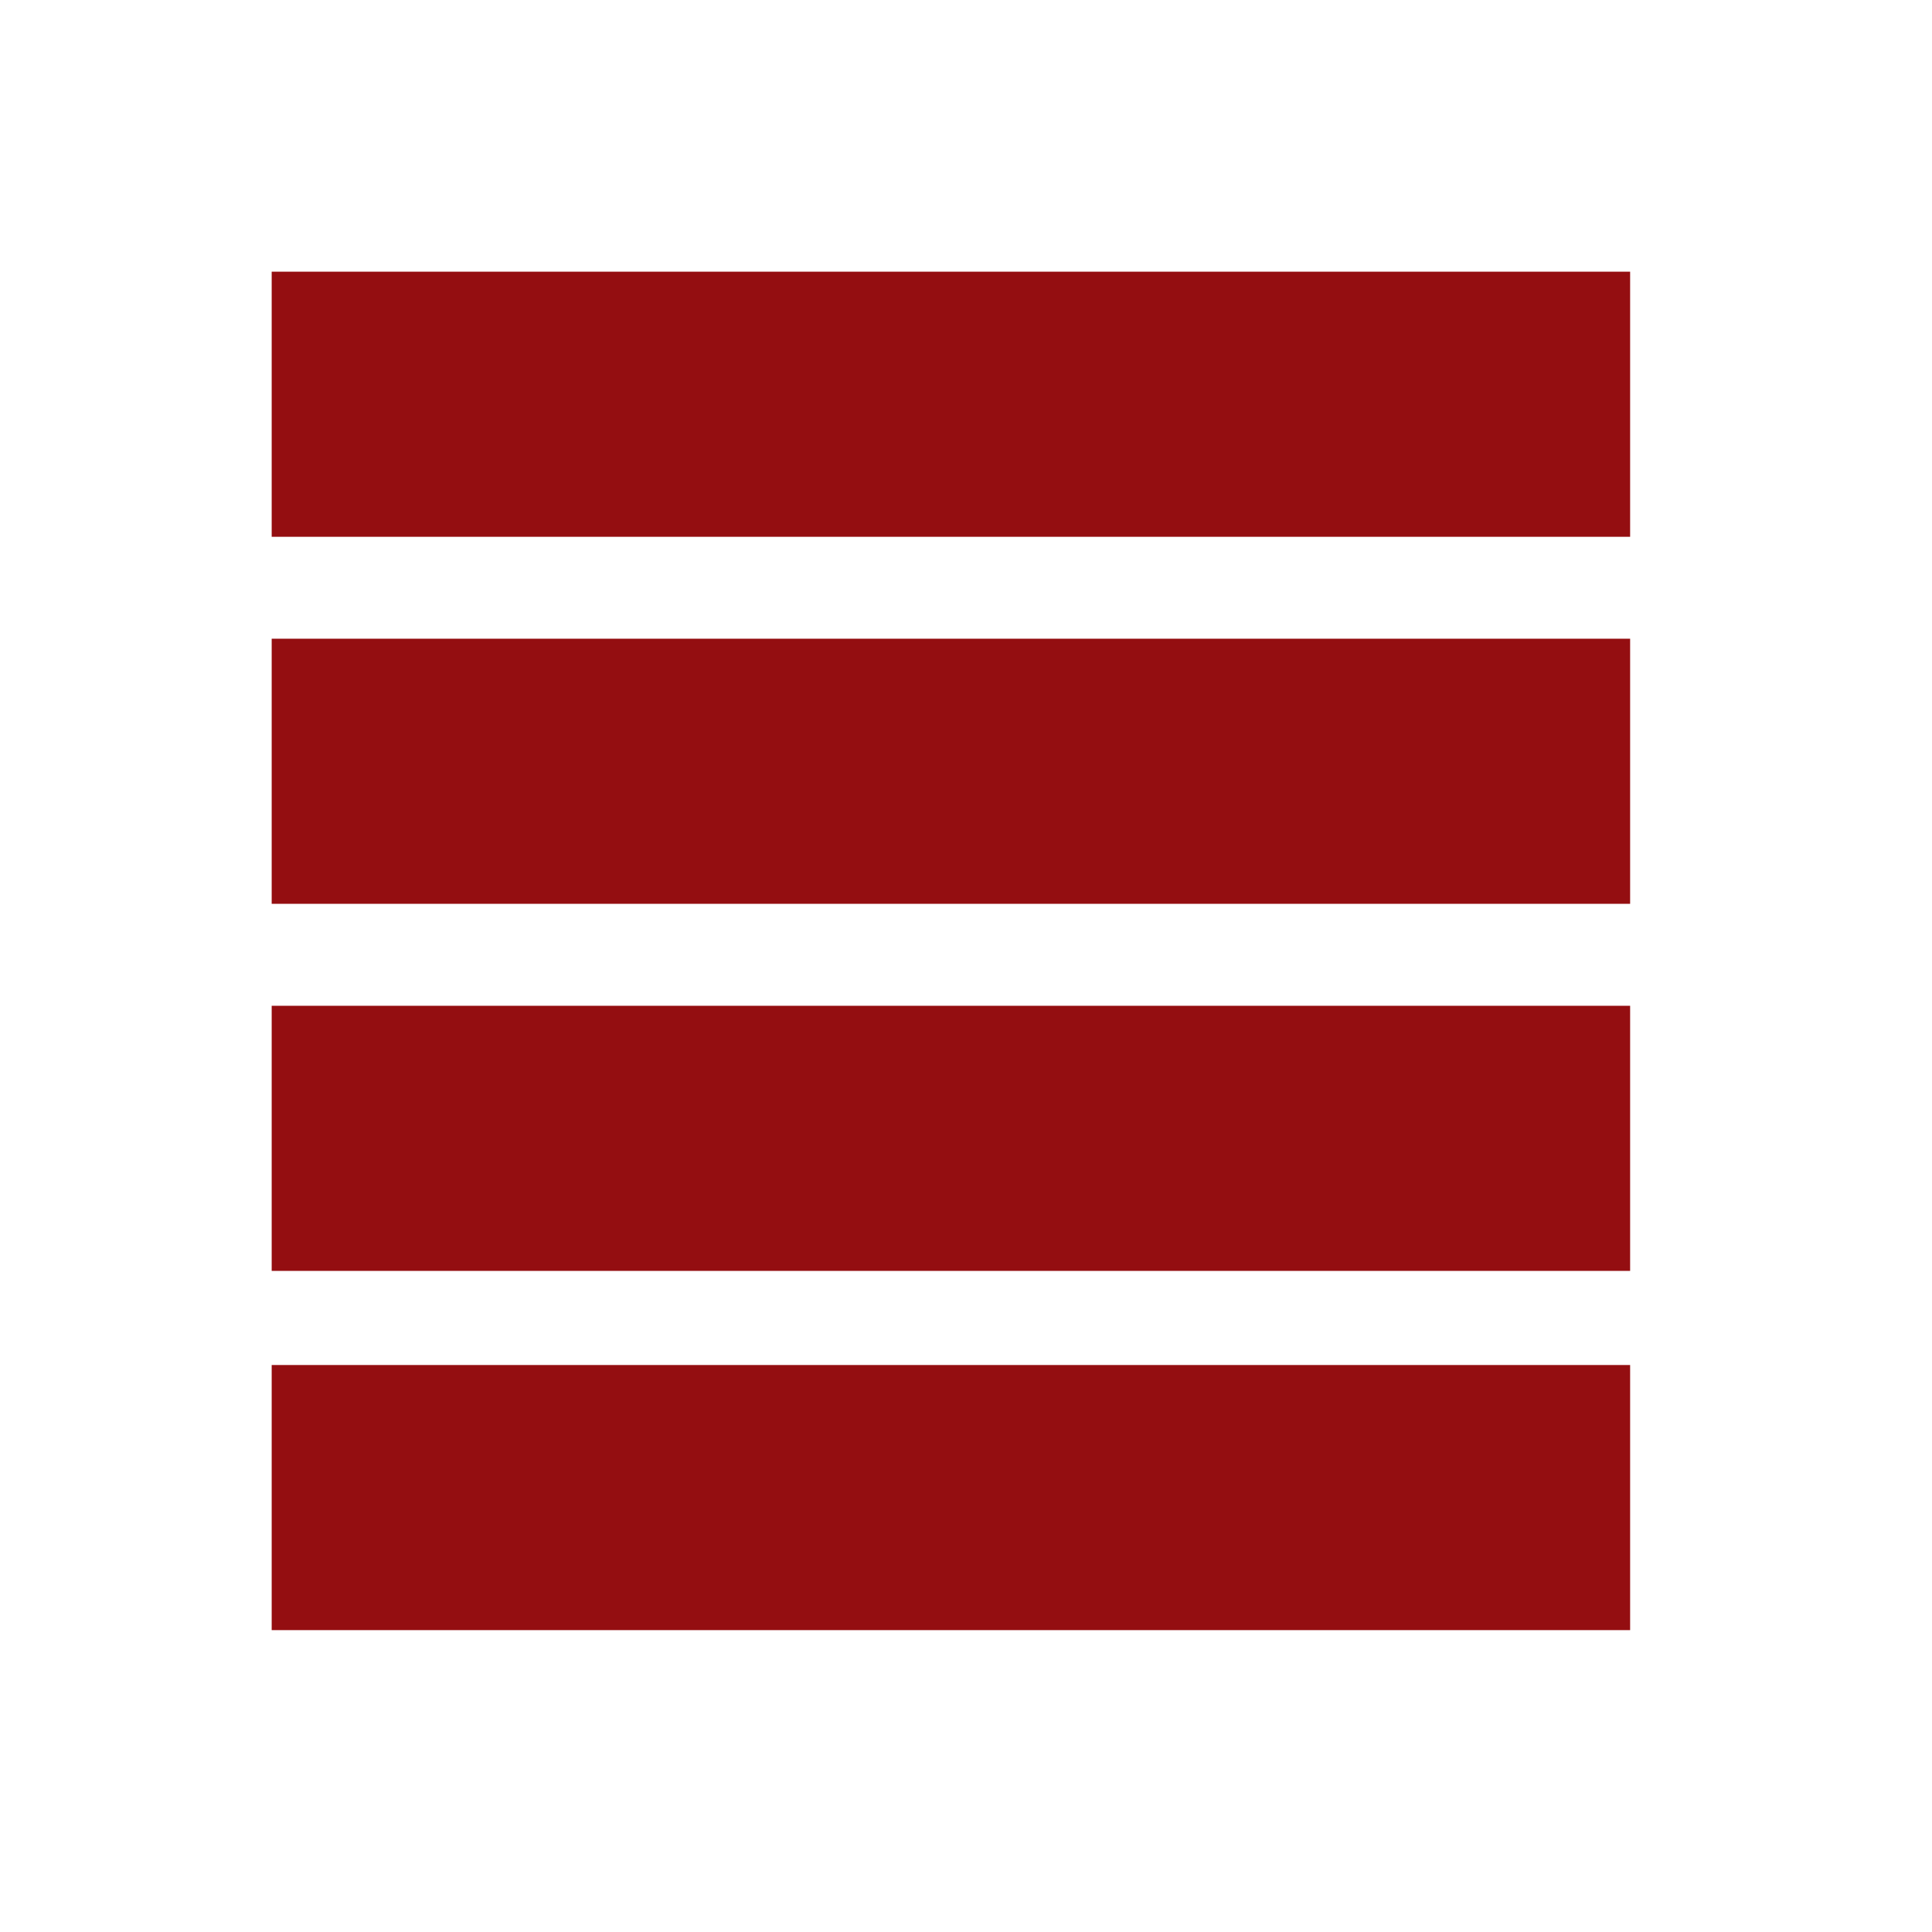 <svg width="32" height="32" viewBox="0 0 32 32" fill="none" xmlns="http://www.w3.org/2000/svg">
<rect width="32" height="32" fill="white"/>
<rect x="4.5" y="4.5" width="22.5" height="4.391" fill="#940E11"/>
<rect x="4.5" y="10.579" width="22.5" height="4.391" fill="#940E11"/>
<rect x="4.5" y="16.659" width="22.5" height="4.391" fill="#940E11"/>
<rect x="4.5" y="22.609" width="22.5" height="4.391" fill="#940E11"/>
</svg>
